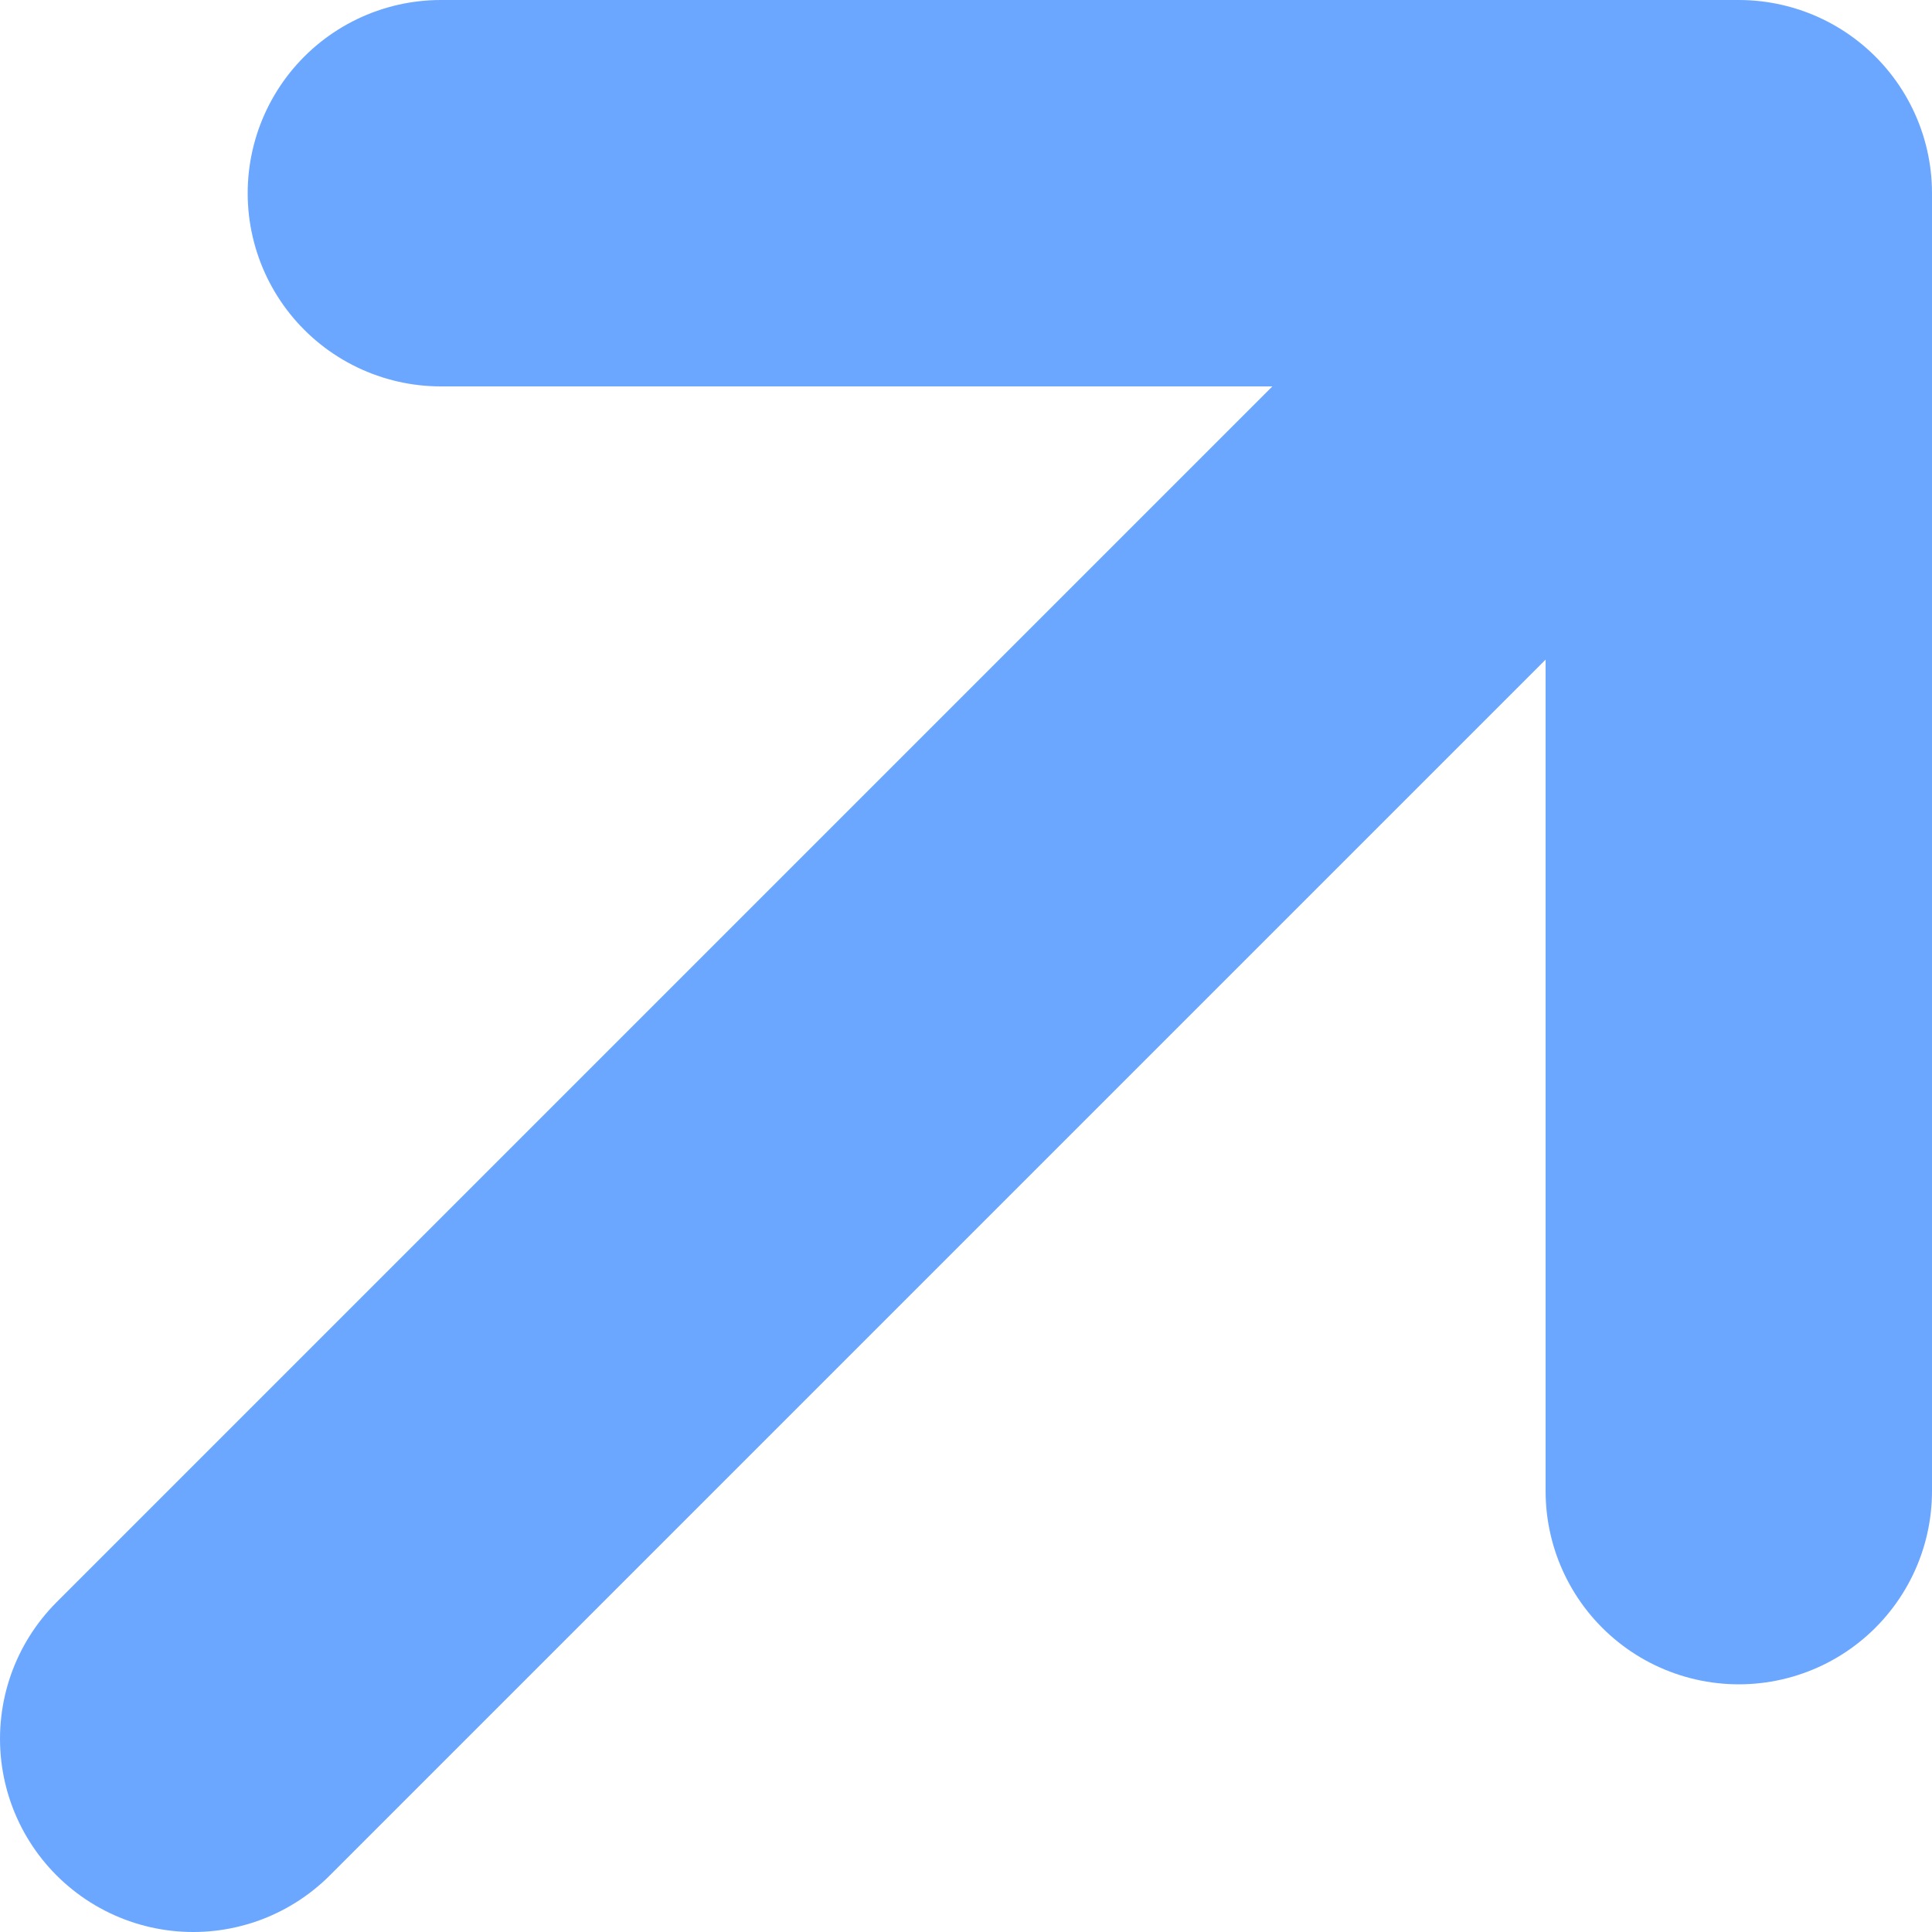 <svg width="10" height="10" viewBox="0 0 10 10" fill="none" xmlns="http://www.w3.org/2000/svg">
<path d="M2.282 1H9M9 1V7.718M9 1L1 9" stroke="#6CA7FF" stroke-width="2" stroke-linecap="round" stroke-linejoin="round"/>
</svg>
